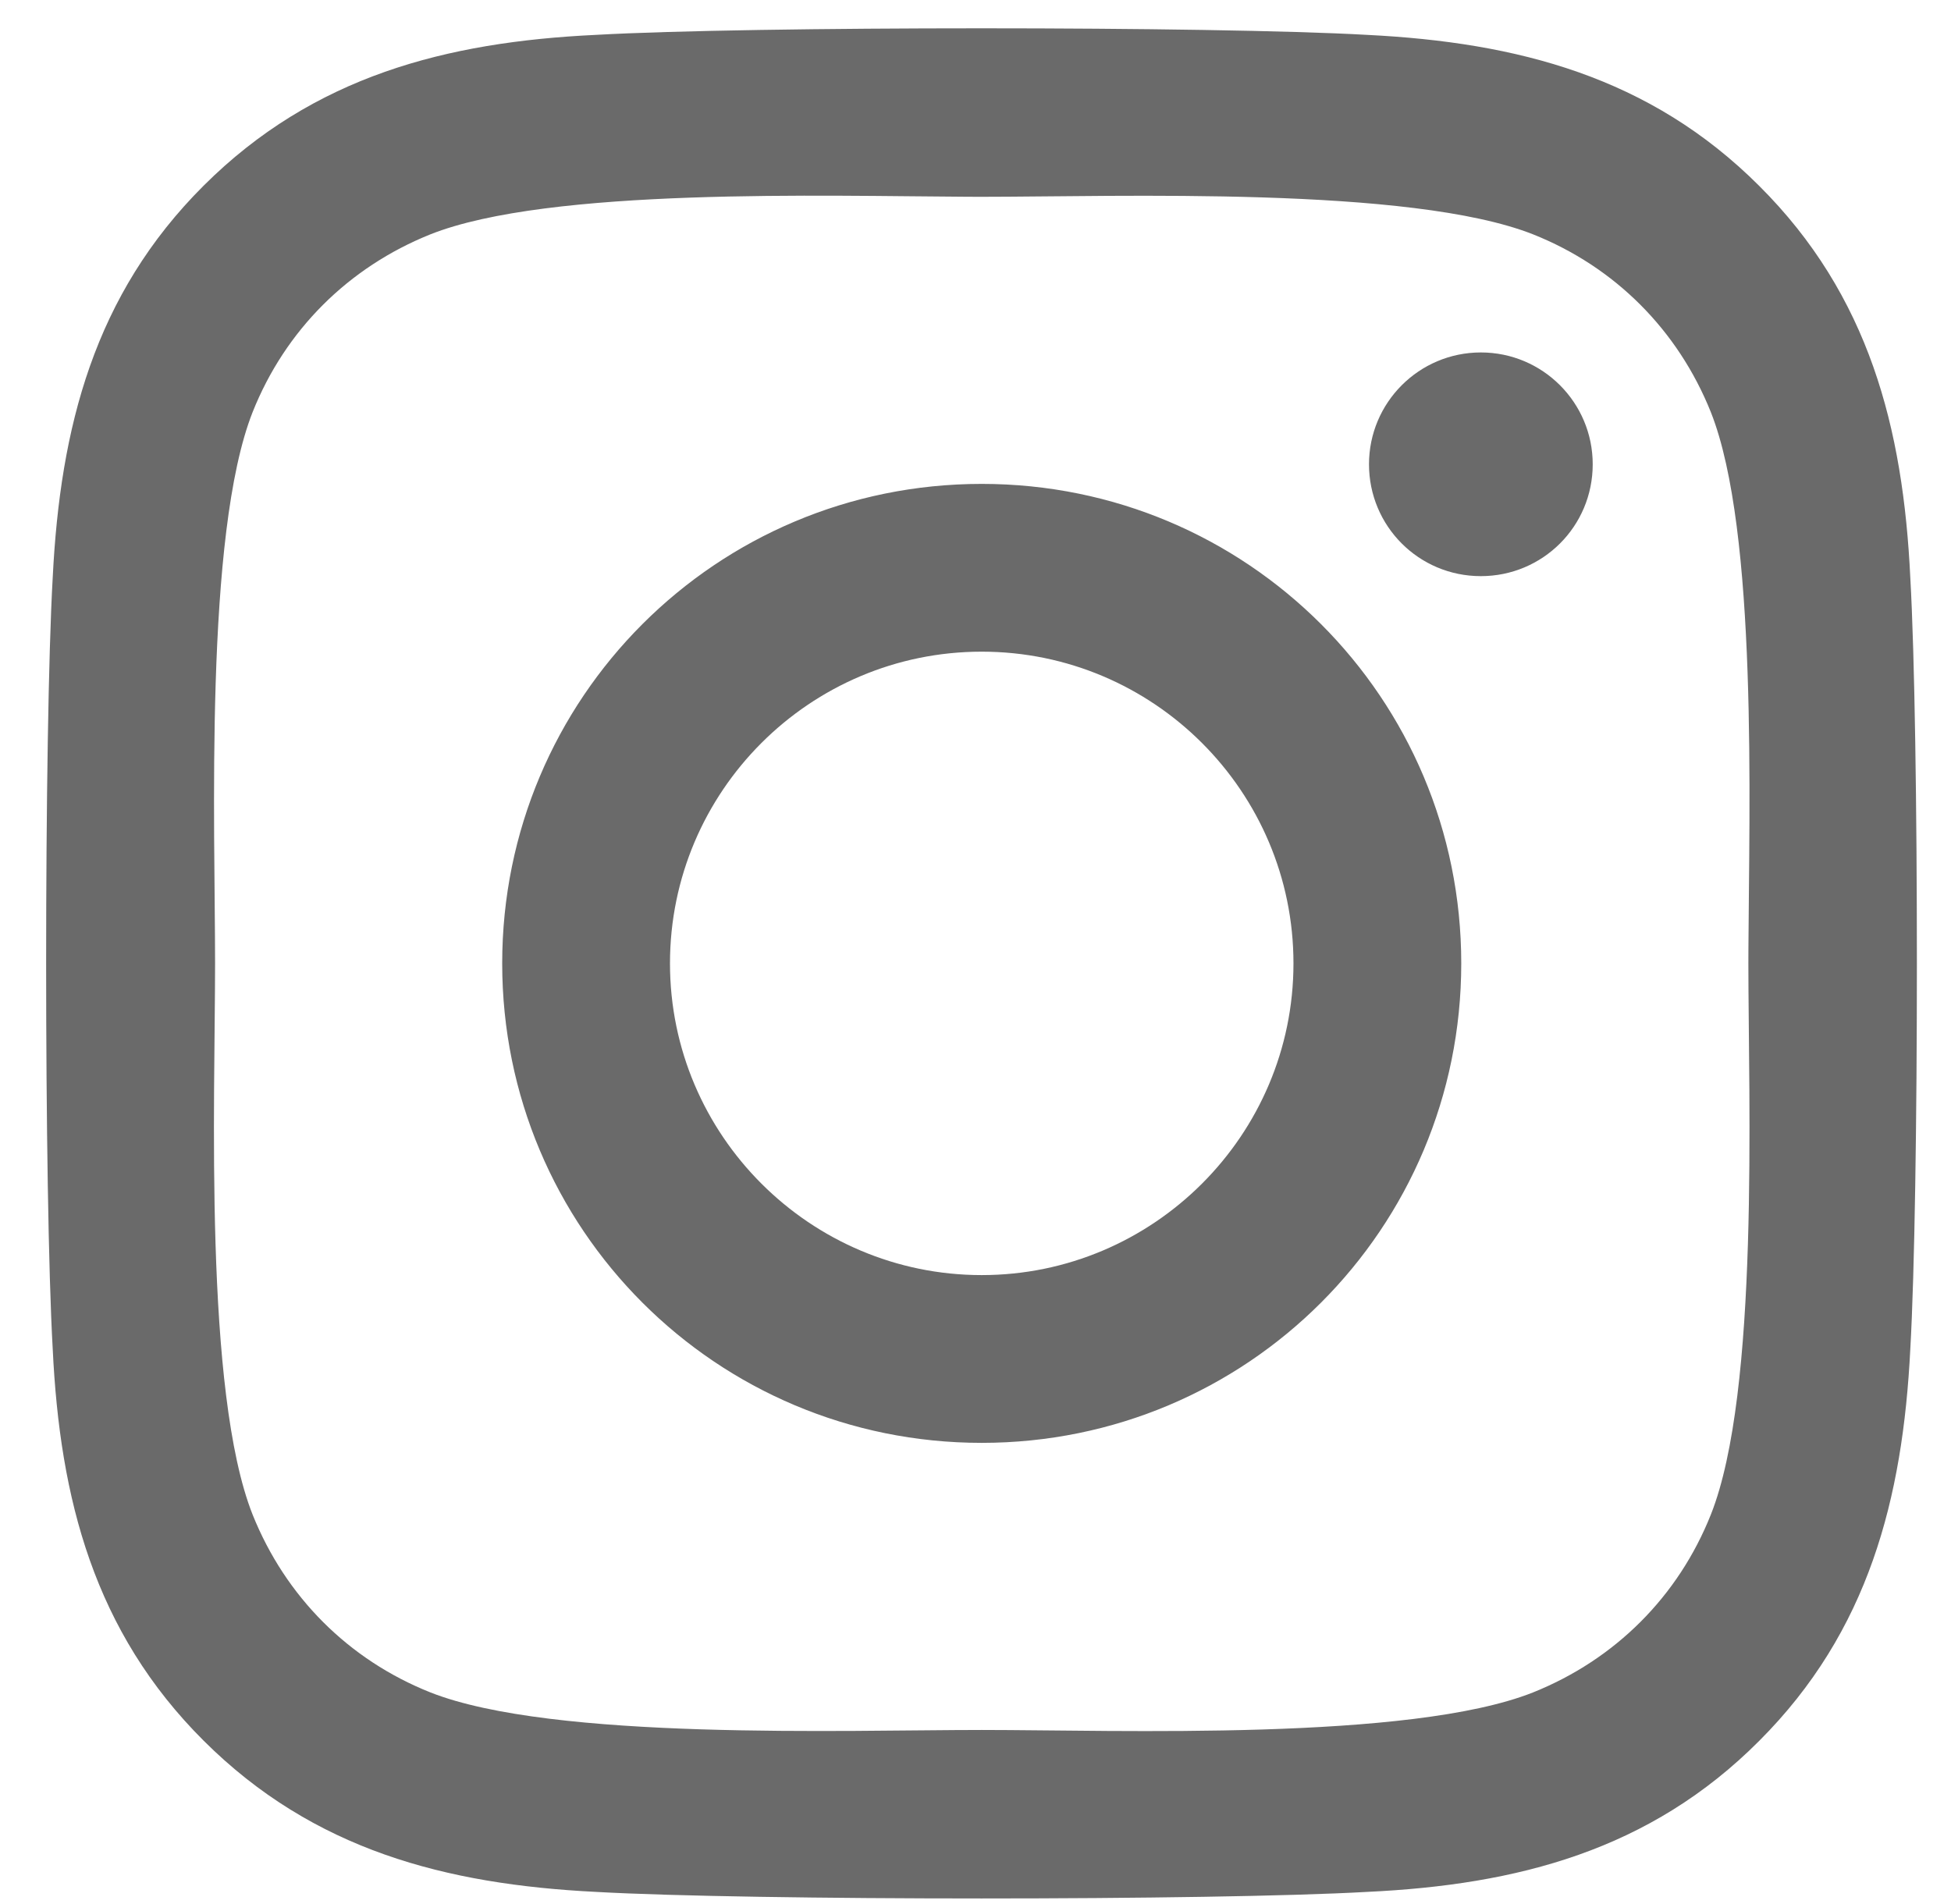 <svg xmlns="http://www.w3.org/2000/svg" width="42" height="41" viewBox="0 0 42 41">
  <g id="Page-1" fill="none" fill-rule="evenodd" stroke="none" stroke-width="1">
    <g id="Desktop-HD" fill="#6A6A6A" fill-rule="nonzero" transform="translate(-1323 -3465)">
      <g id="footer" transform="translate(0 3433)">
        <path id="i" d="M1352.435,72.731 C1355.661,72.579 1358.518,71.842 1360.872,69.479 C1363.226,67.125 1363.962,64.268 1364.124,61.043 C1364.313,57.718 1364.313,47.764 1364.124,44.44 C1363.971,41.214 1363.235,38.357 1360.872,36.003 C1358.518,33.649 1355.661,32.913 1352.435,32.751 C1349.111,32.562 1339.148,32.562 1335.823,32.751 C1332.607,32.904 1329.75,33.64 1327.387,35.994 C1325.024,38.348 1324.296,41.205 1324.135,44.431 C1323.946,47.755 1323.946,57.718 1324.135,61.043 C1324.288,64.268 1325.024,67.125 1327.387,69.479 C1329.75,71.833 1332.598,72.569 1335.823,72.731 C1339.148,72.92 1349.111,72.92 1352.435,72.731 Z M1344.134,69.245 C1341.205,69.245 1334.907,69.479 1332.266,68.437 C1330.505,67.736 1329.148,66.379 1328.438,64.609 C1327.387,61.959 1327.63,55.67 1327.63,52.741 C1327.63,49.812 1327.396,43.514 1328.438,40.873 C1329.139,39.112 1330.496,37.755 1332.266,37.045 C1334.825,36.03 1340.776,36.222 1343.819,36.236 L1344.134,36.237 C1347.063,36.237 1353.361,36.003 1356.002,37.045 C1357.763,37.746 1359.12,39.103 1359.83,40.873 C1360.845,43.432 1360.653,49.383 1360.639,52.426 L1360.638,52.741 C1360.638,55.67 1360.881,61.968 1359.83,64.609 C1359.129,66.37 1357.772,67.727 1356.002,68.437 C1353.352,69.488 1347.063,69.245 1344.134,69.245 Z M1354.879,44.404 C1356.209,44.404 1357.287,43.334 1357.287,41.996 C1357.287,40.666 1356.209,39.588 1354.879,39.588 C1353.55,39.588 1352.471,40.666 1352.471,41.996 C1352.471,43.325 1353.541,44.404 1354.879,44.404 Z M1344.134,63.064 C1349.848,63.064 1354.457,58.455 1354.457,52.741 C1354.457,47.027 1349.848,42.418 1344.134,42.418 C1338.42,42.418 1333.811,47.027 1333.811,52.741 C1333.811,58.455 1338.42,63.064 1344.134,63.064 Z M1344.134,59.452 C1340.441,59.452 1337.423,56.443 1337.423,52.741 C1337.423,49.04 1340.432,46.03 1344.134,46.03 C1347.835,46.03 1350.845,49.04 1350.845,52.741 C1350.845,56.443 1347.827,59.452 1344.134,59.452 Z"/>
      </g>
    </g>
  </g>
</svg>
